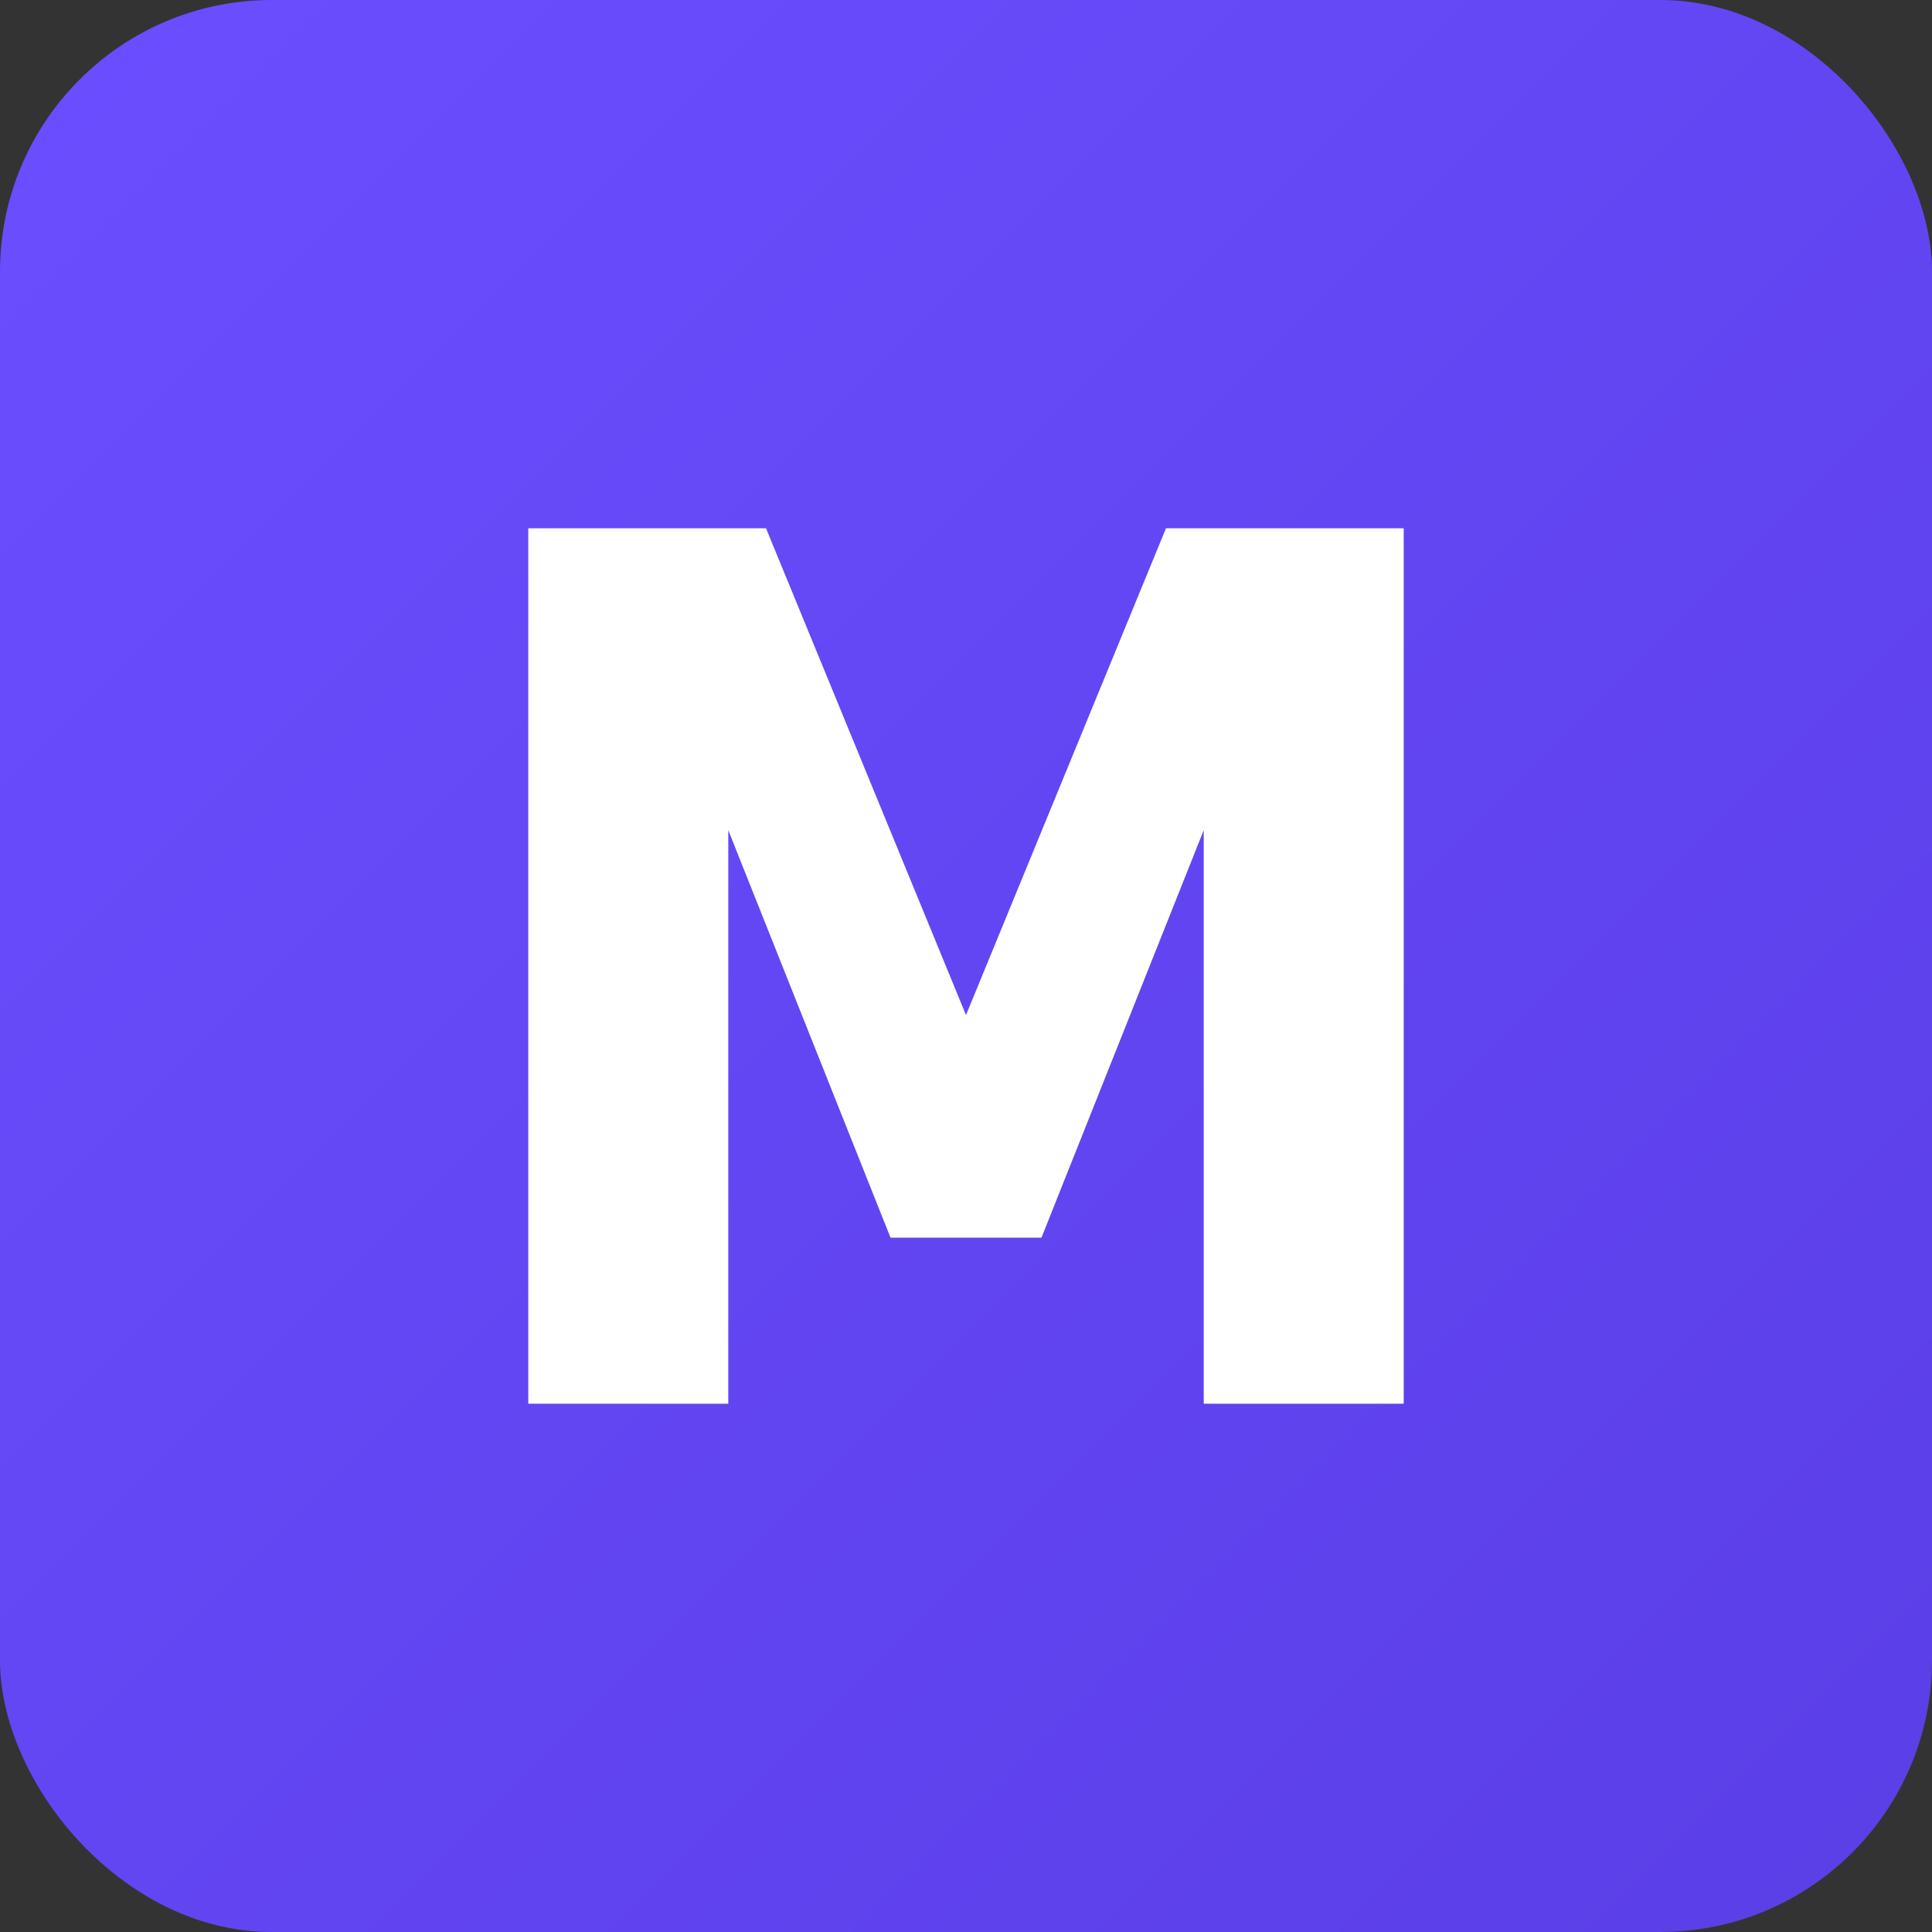 <svg xmlns="http://www.w3.org/2000/svg" viewBox="0 0 512 512" role="img" aria-label="Medici">
  <rect x="0" y="0" width="512" height="512" fill="#333333" stroke="none"/>
  <defs>
    <linearGradient id="g" x1="0%" y1="0%" x2="100%" y2="100%">
      <stop stop-color="#6B4EFF" offset="0%"/>
      <stop stop-color="#5A3EE6" offset="100%"/>
    </linearGradient>
  </defs>
  <rect width="512" height="512" fill="url(#g)" rx="72"/>
  <path fill="#FFFFFF" d="M140 372V140h63l53 129 53-129h63v232h-53V220l-43 108h-40l-43-108v152h-53Z"/>
</svg>